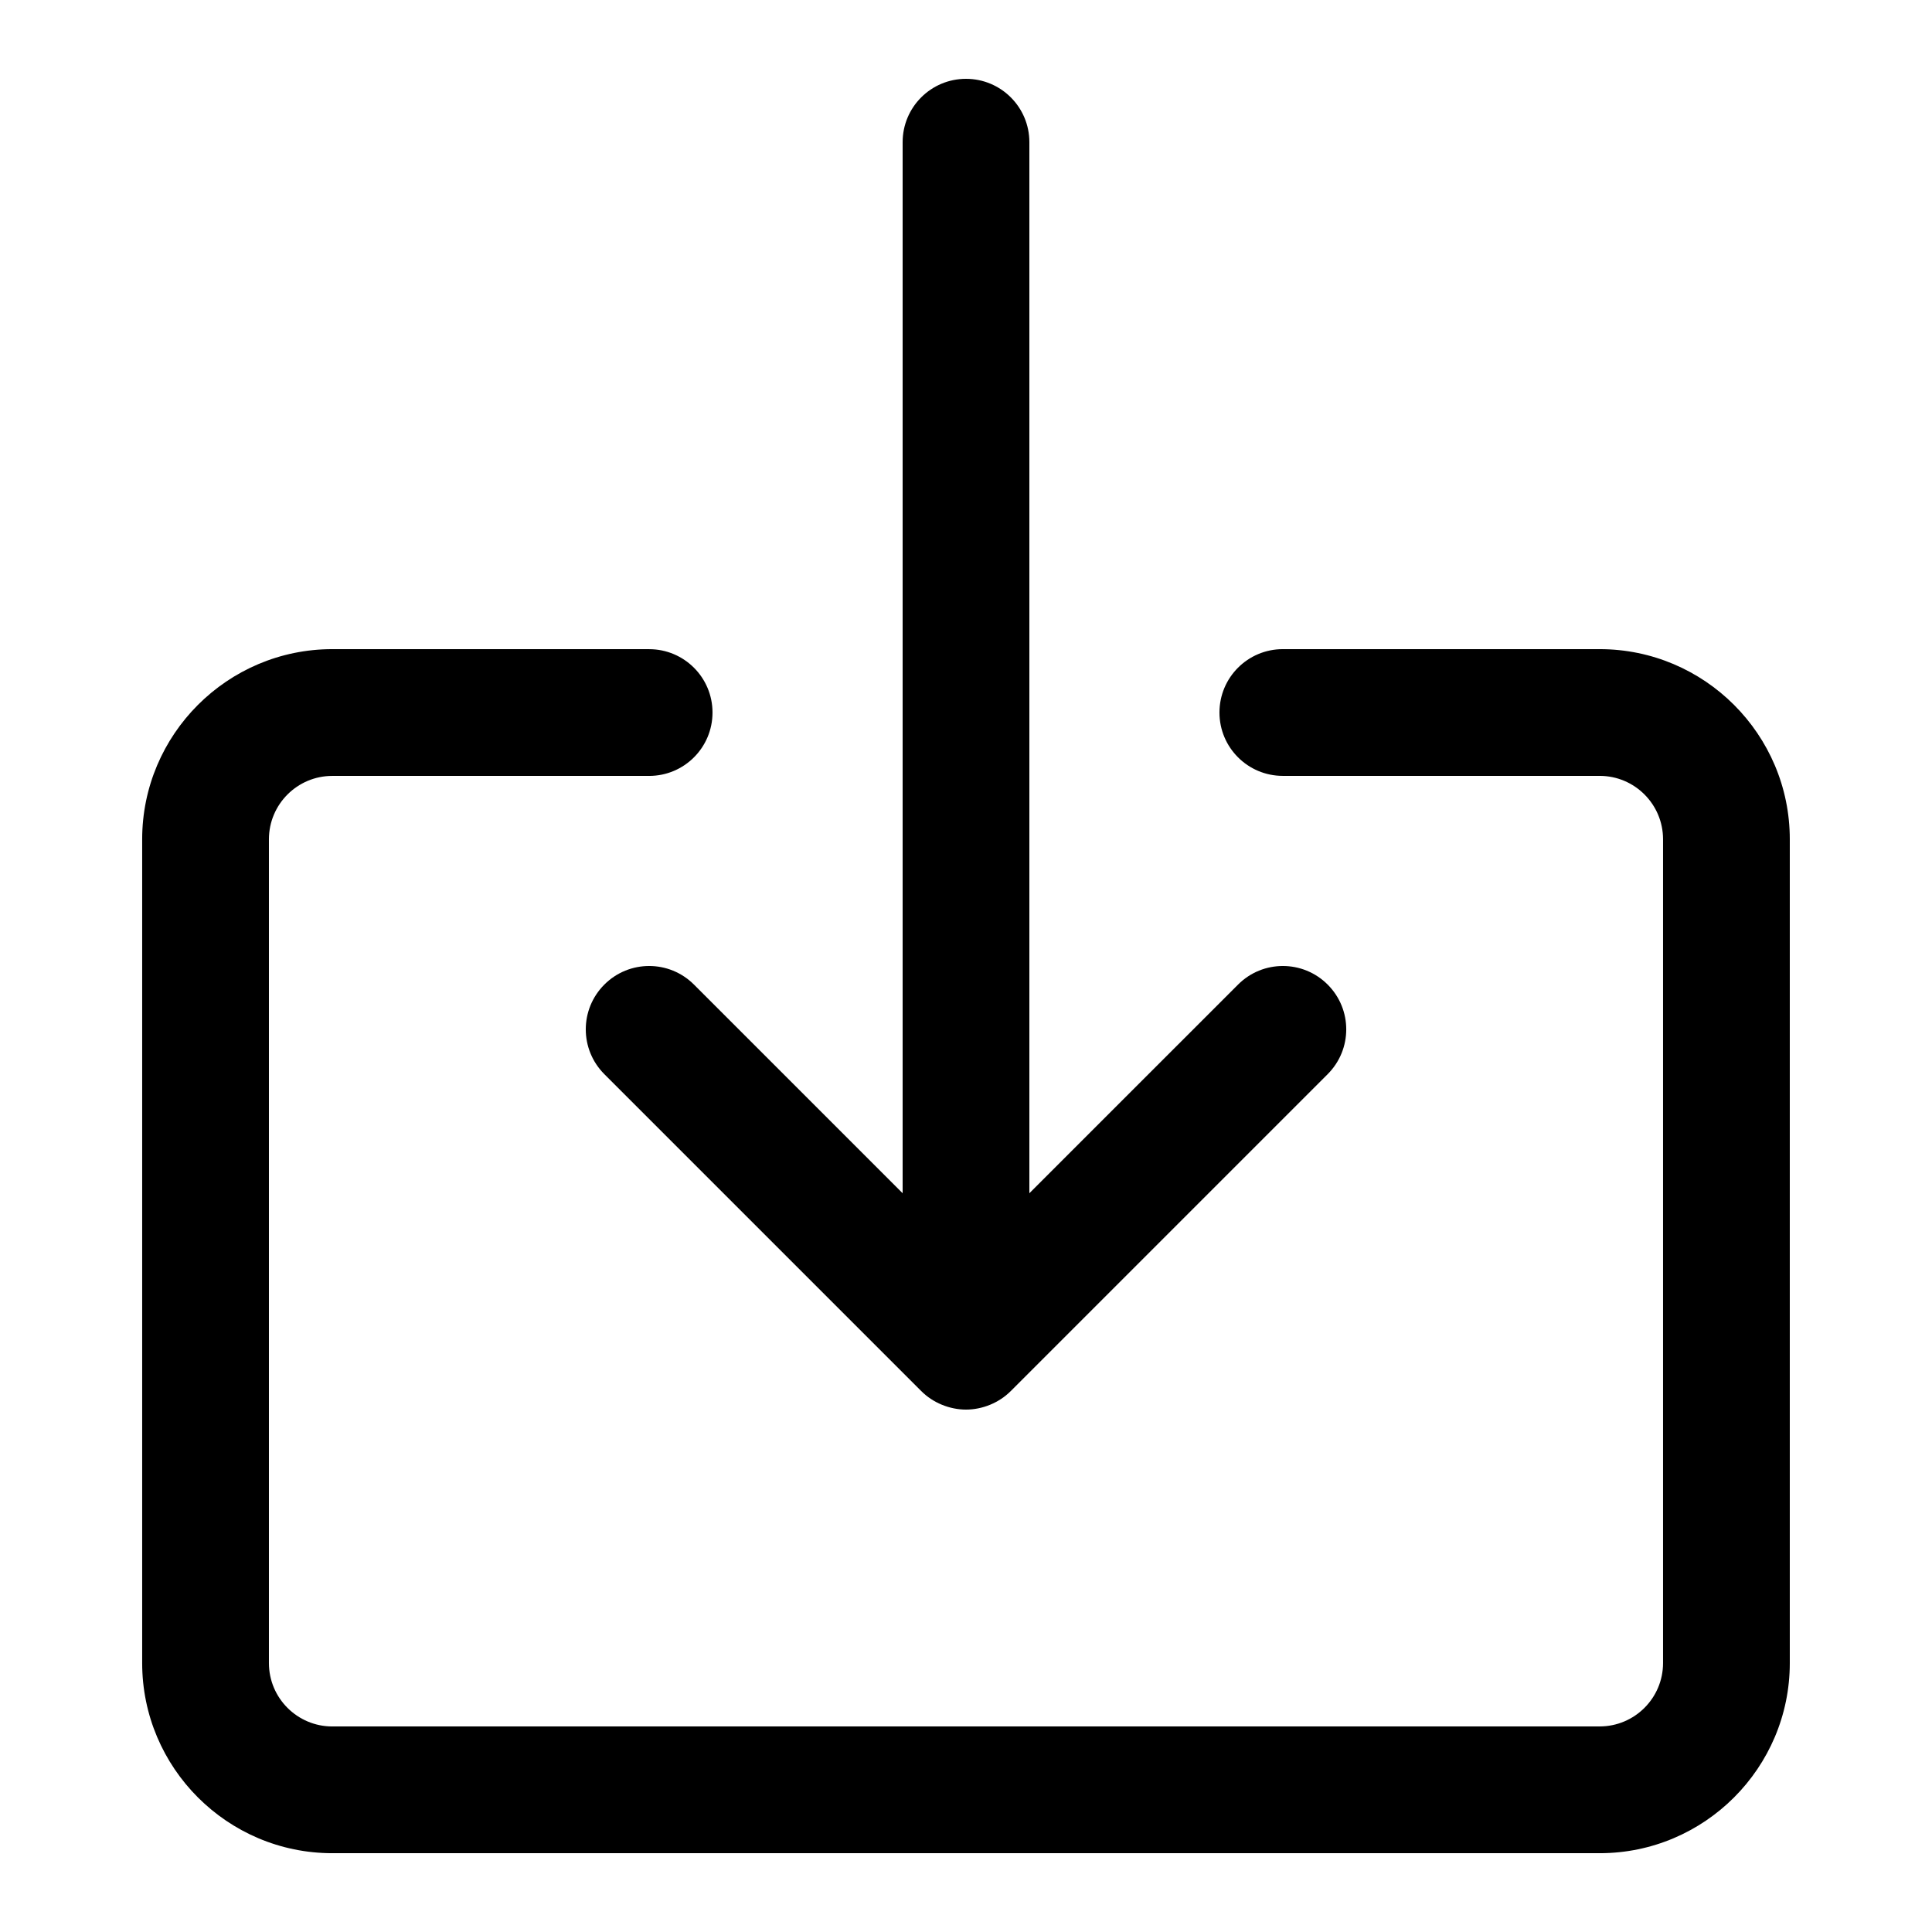 <?xml version="1.0" encoding="UTF-8"?>
<!-- Uploaded to: SVG Repo, www.svgrepo.com, Generator: SVG Repo Mixer Tools -->
<svg fill="#000000" width="800px" height="800px" version="1.1" viewBox="144 144 512 512" xmlns="http://www.w3.org/2000/svg">
 <g>
  <path d="m316.03 316.03h-83.969c-27.777 0-50.383 22.605-50.383 50.383v218.32c0 27.777 22.605 50.383 50.383 50.383h335.87c27.777 0 50.383-22.605 50.383-50.383v-218.32c0-27.777-22.605-50.383-50.383-50.383h-83.969c-9.27 0-16.793 7.508-16.793 16.793 0 9.285 7.523 16.793 16.793 16.793h83.969c9.254 0 16.793 7.523 16.793 16.793v218.32c0 9.27-7.539 16.793-16.793 16.793l-335.87 0.008c-9.254 0-16.793-7.523-16.793-16.793v-218.32c0-9.27 7.539-16.793 16.793-16.793h83.969c9.27 0 16.793-7.508 16.793-16.793 0-9.289-7.523-16.793-16.793-16.793z"/>
  <path d="m400 164.89c-9.27 0-16.793 7.508-16.793 16.793v278.54l-55.301-55.301c-6.566-6.566-17.18-6.566-23.746 0-6.566 6.566-6.566 17.18 0 23.746l83.953 83.953c1.547 1.562 3.41 2.789 5.477 3.644 2.043 0.84 4.227 1.293 6.41 1.293s4.367-0.453 6.414-1.293c2.066-0.855 3.914-2.082 5.477-3.644l83.953-83.953c6.566-6.566 6.566-17.18 0-23.746-6.566-6.566-17.18-6.566-23.746 0l-55.305 55.301v-278.54c0-9.285-7.523-16.793-16.793-16.793z"/>
 </g>
</svg>